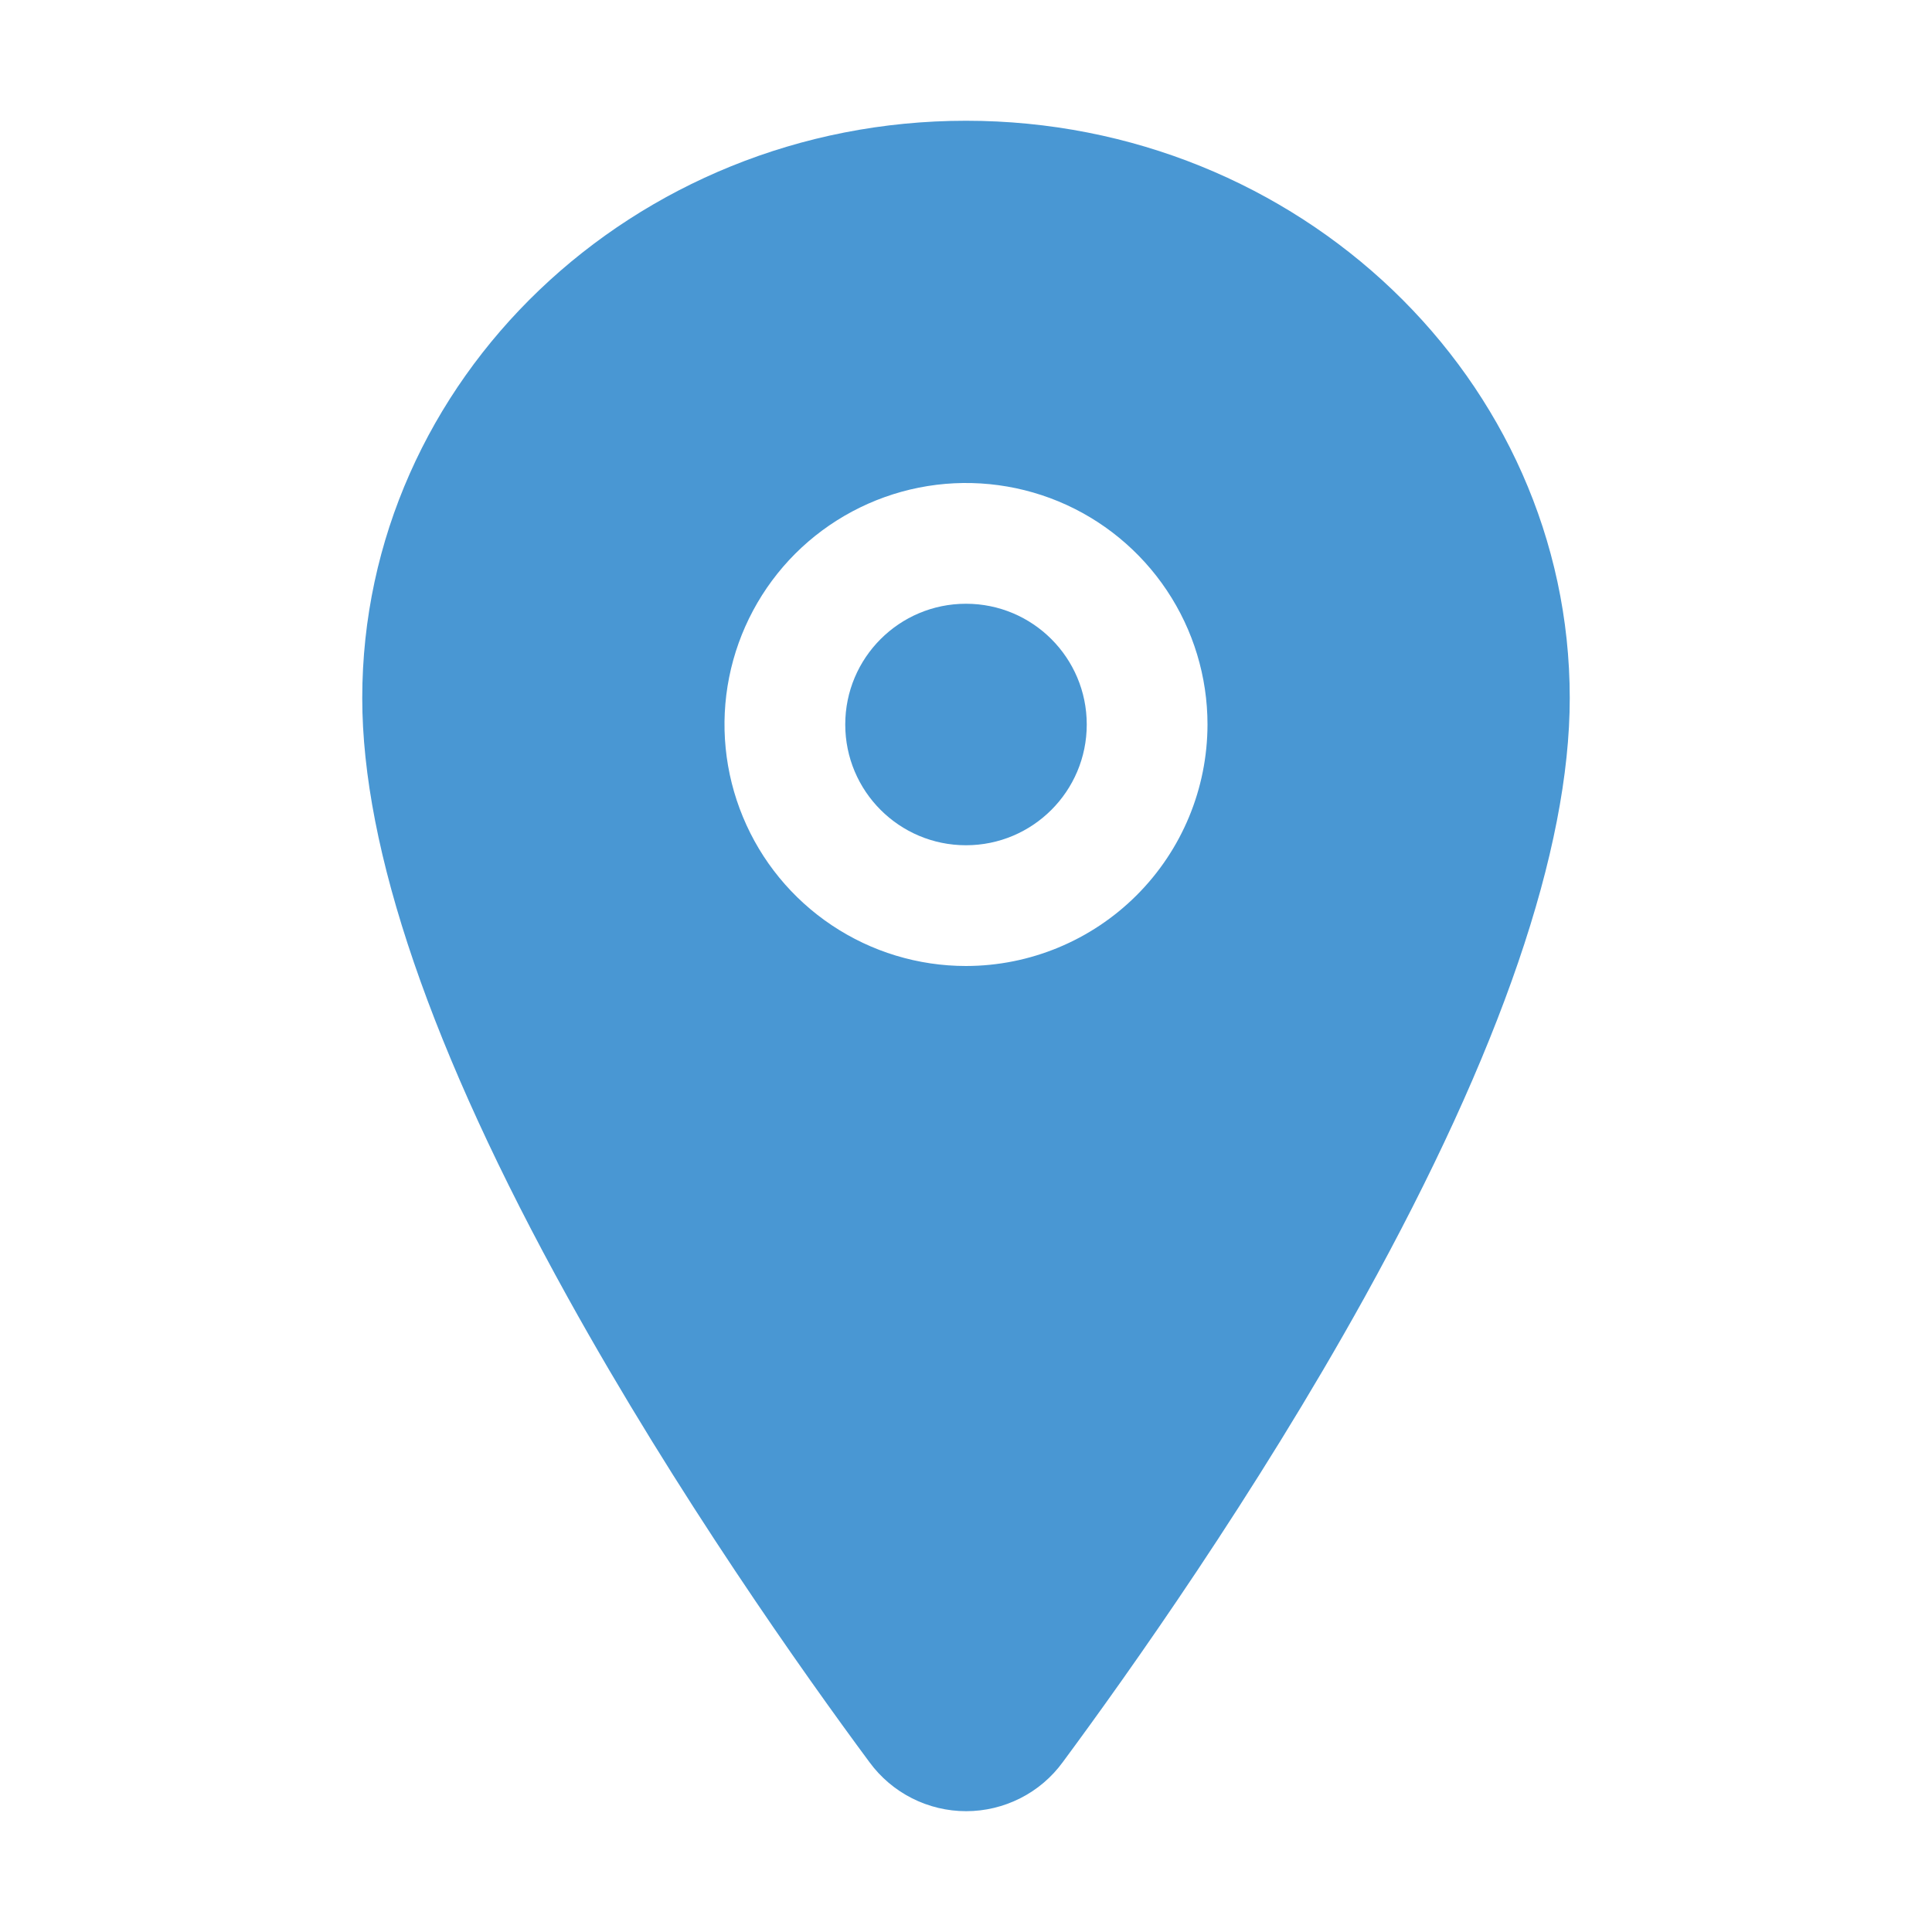 <svg width="30" height="30" viewBox="0 0 30 30" fill="none" xmlns="http://www.w3.org/2000/svg">
<path d="M15 13.125C16.035 13.125 16.875 12.286 16.875 11.25C16.875 10.214 16.035 9.375 15 9.375C13.964 9.375 13.125 10.214 13.125 11.25C13.125 12.286 13.964 13.125 15 13.125Z" fill="#4997D3"/>
<path d="M15 1.875C9.831 1.875 5.625 5.897 5.625 10.84C5.625 13.194 6.698 16.324 8.814 20.143C10.513 23.21 12.479 25.983 13.501 27.363C13.674 27.599 13.9 27.791 14.161 27.923C14.421 28.055 14.71 28.124 15.002 28.124C15.294 28.124 15.582 28.055 15.843 27.923C16.104 27.791 16.33 27.599 16.502 27.363C17.523 25.983 19.491 23.21 21.19 20.143C23.302 16.325 24.375 13.195 24.375 10.84C24.375 5.897 20.169 1.875 15 1.875ZM15 15C14.258 15 13.533 14.78 12.917 14.368C12.3 13.956 11.819 13.37 11.536 12.685C11.252 12 11.177 11.246 11.322 10.518C11.467 9.791 11.824 9.123 12.348 8.598C12.873 8.074 13.541 7.717 14.268 7.572C14.996 7.427 15.75 7.502 16.435 7.785C17.12 8.069 17.706 8.55 18.118 9.167C18.53 9.783 18.75 10.508 18.75 11.25C18.749 12.244 18.354 13.197 17.651 13.9C16.947 14.604 15.994 14.999 15 15Z" fill="#4997D3"/>
</svg>
